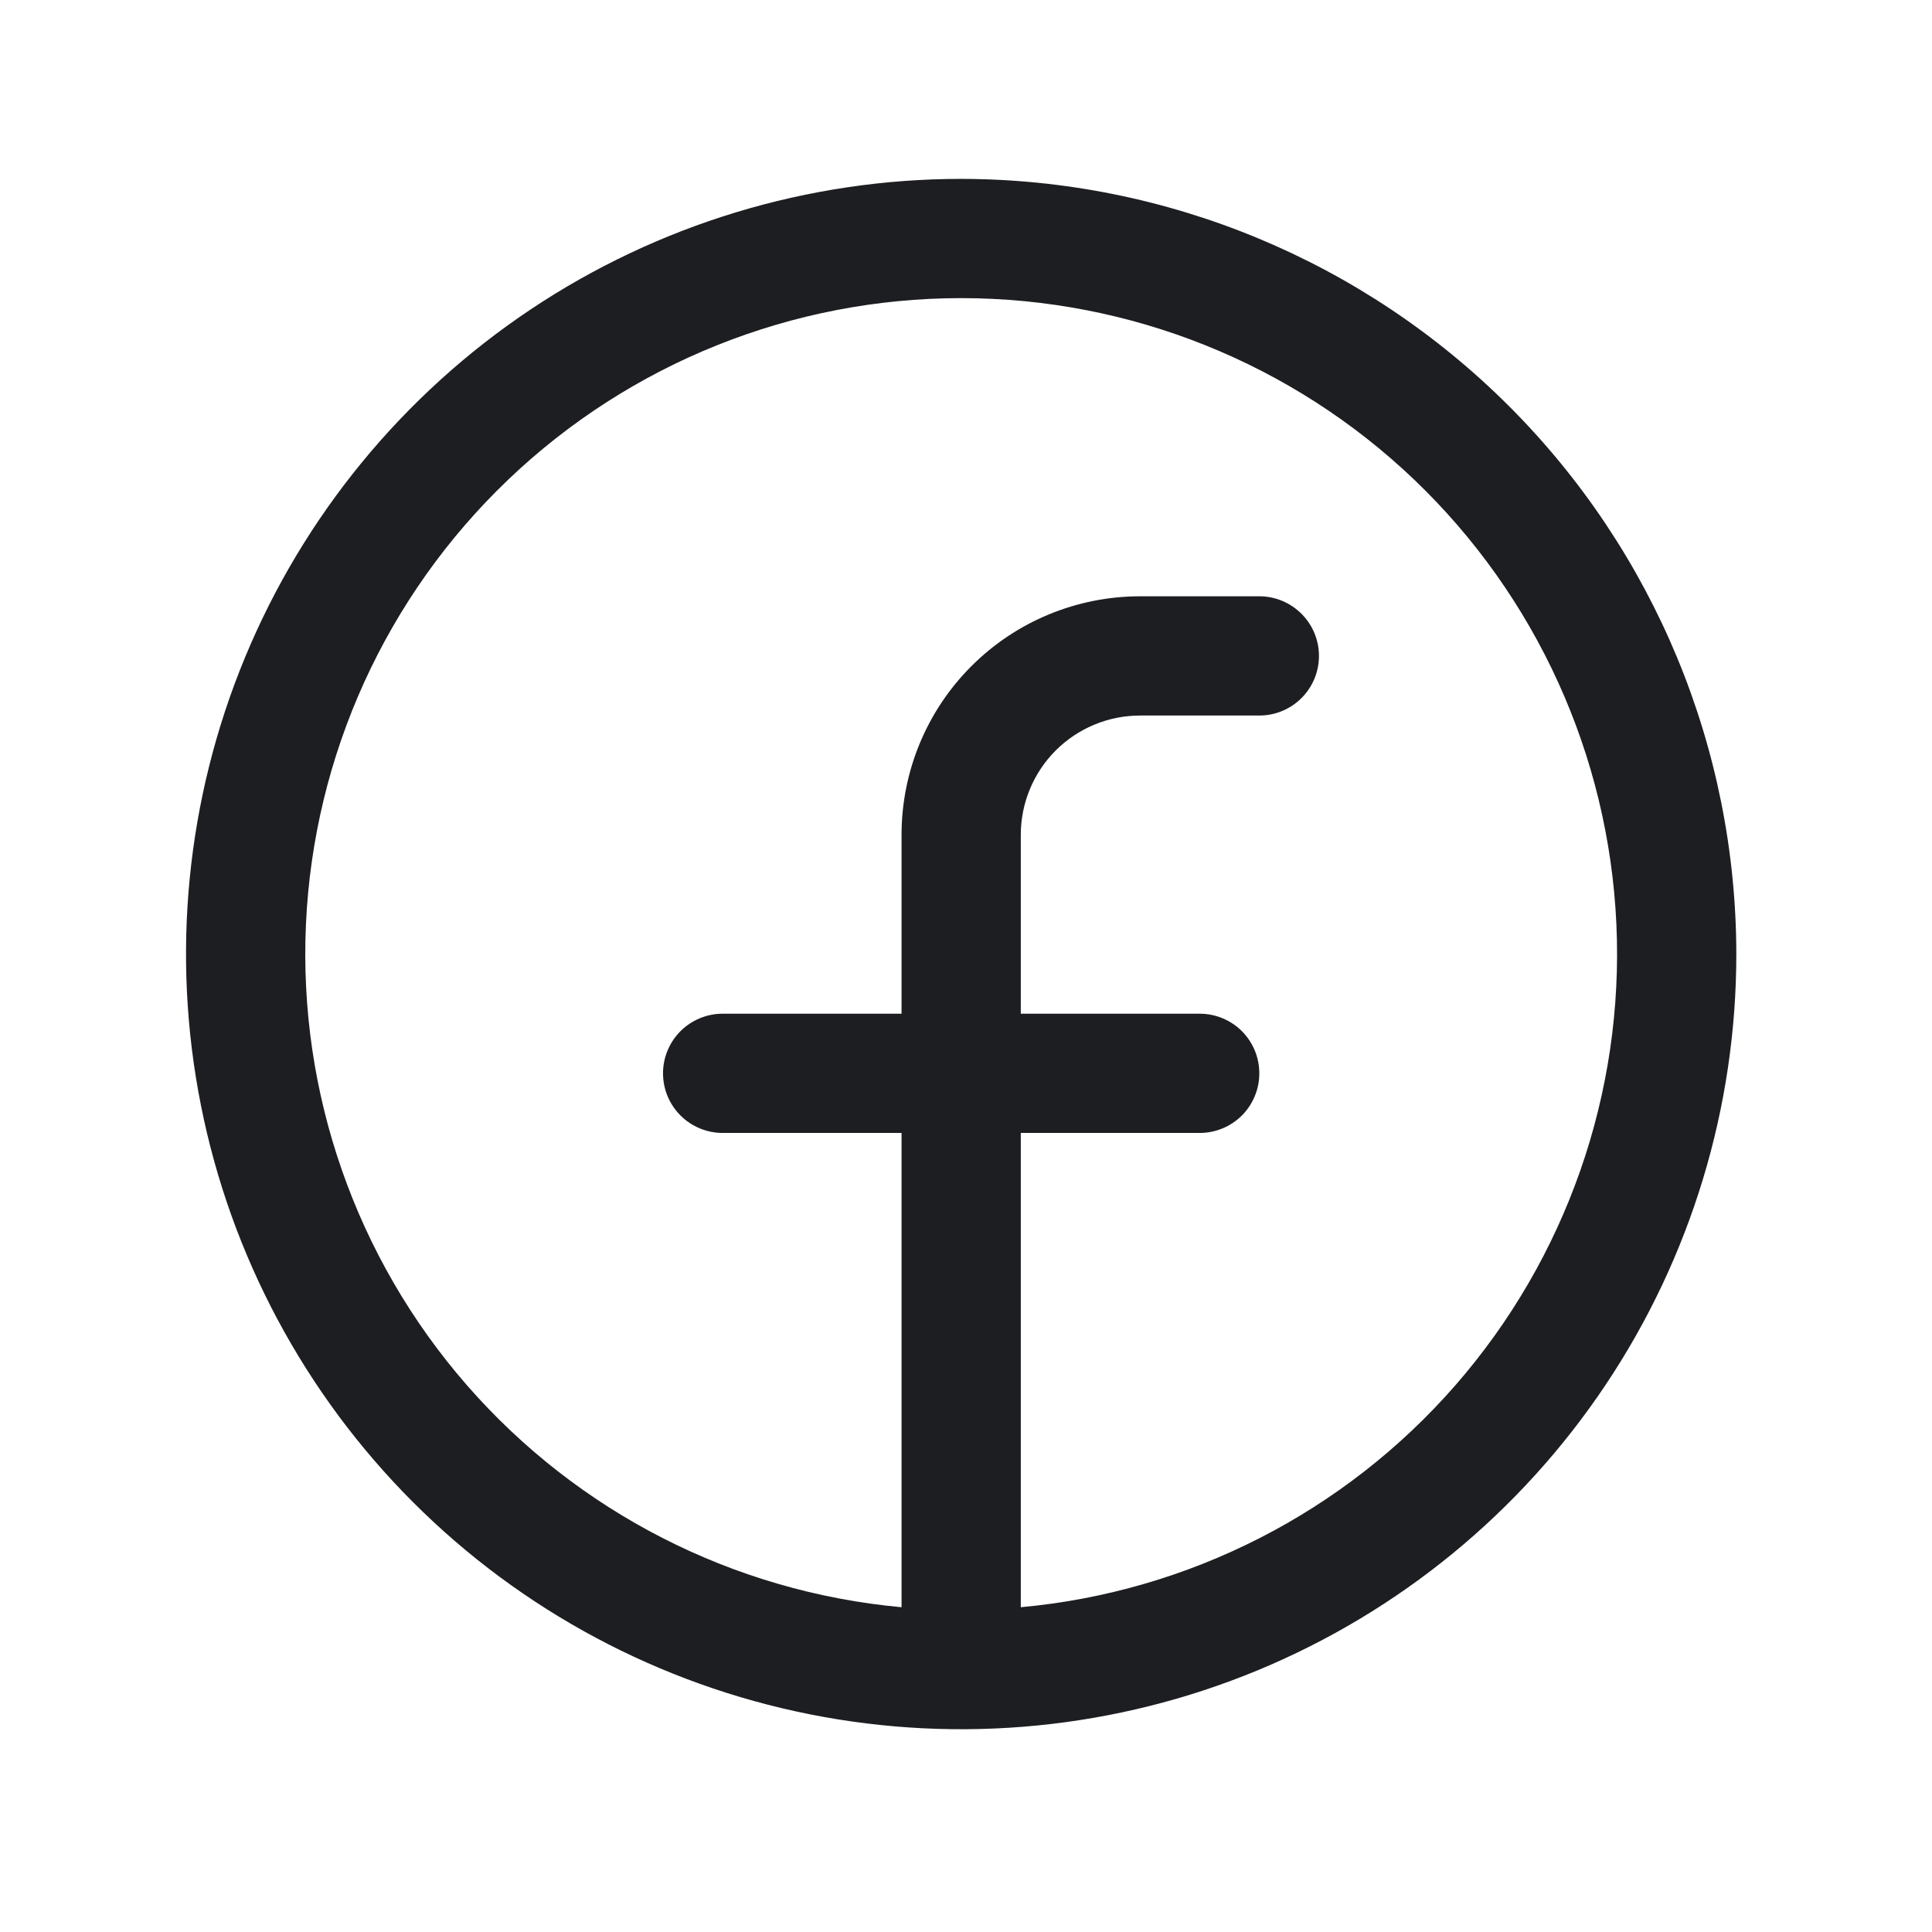 <svg width="39" height="39" viewBox="0 0 39 39" fill="none" xmlns="http://www.w3.org/2000/svg">
<path d="M19.403 3.611C16.308 3.611 13.283 4.529 10.709 6.248C8.136 7.968 6.13 10.412 4.946 13.271C3.762 16.13 3.452 19.276 4.056 22.312C4.659 25.347 6.15 28.135 8.338 30.324C10.526 32.512 13.315 34.002 16.35 34.606C19.385 35.21 22.532 34.9 25.391 33.716C28.25 32.531 30.694 30.526 32.413 27.953C34.133 25.379 35.05 22.354 35.05 19.259C35.046 15.11 33.396 11.133 30.462 8.199C27.529 5.266 23.551 3.616 19.403 3.611ZM20.606 32.444V22.87H24.217C24.537 22.87 24.843 22.743 25.069 22.518C25.294 22.292 25.421 21.986 25.421 21.666C25.421 21.347 25.294 21.041 25.069 20.815C24.843 20.59 24.537 20.463 24.217 20.463H20.606V16.852C20.606 16.213 20.86 15.601 21.311 15.149C21.763 14.698 22.375 14.444 23.014 14.444H25.421C25.74 14.444 26.046 14.318 26.272 14.092C26.498 13.866 26.625 13.56 26.625 13.241C26.625 12.921 26.498 12.615 26.272 12.39C26.046 12.164 25.74 12.037 25.421 12.037H23.014C21.737 12.037 20.512 12.544 19.609 13.447C18.706 14.35 18.199 15.575 18.199 16.852V20.463H14.588C14.269 20.463 13.963 20.59 13.737 20.815C13.511 21.041 13.384 21.347 13.384 21.666C13.384 21.986 13.511 22.292 13.737 22.518C13.963 22.743 14.269 22.87 14.588 22.87H18.199V32.444C14.806 32.134 11.663 30.528 9.423 27.96C7.184 25.392 6.021 22.059 6.176 18.656C6.331 15.252 7.792 12.039 10.256 9.685C12.719 7.331 15.995 6.018 19.403 6.018C22.81 6.018 26.086 7.331 28.55 9.685C31.013 12.039 32.474 15.252 32.629 18.656C32.784 22.059 31.621 25.392 29.382 27.96C27.143 30.528 24 32.134 20.606 32.444Z" fill="#1D1E21"/>
</svg>
